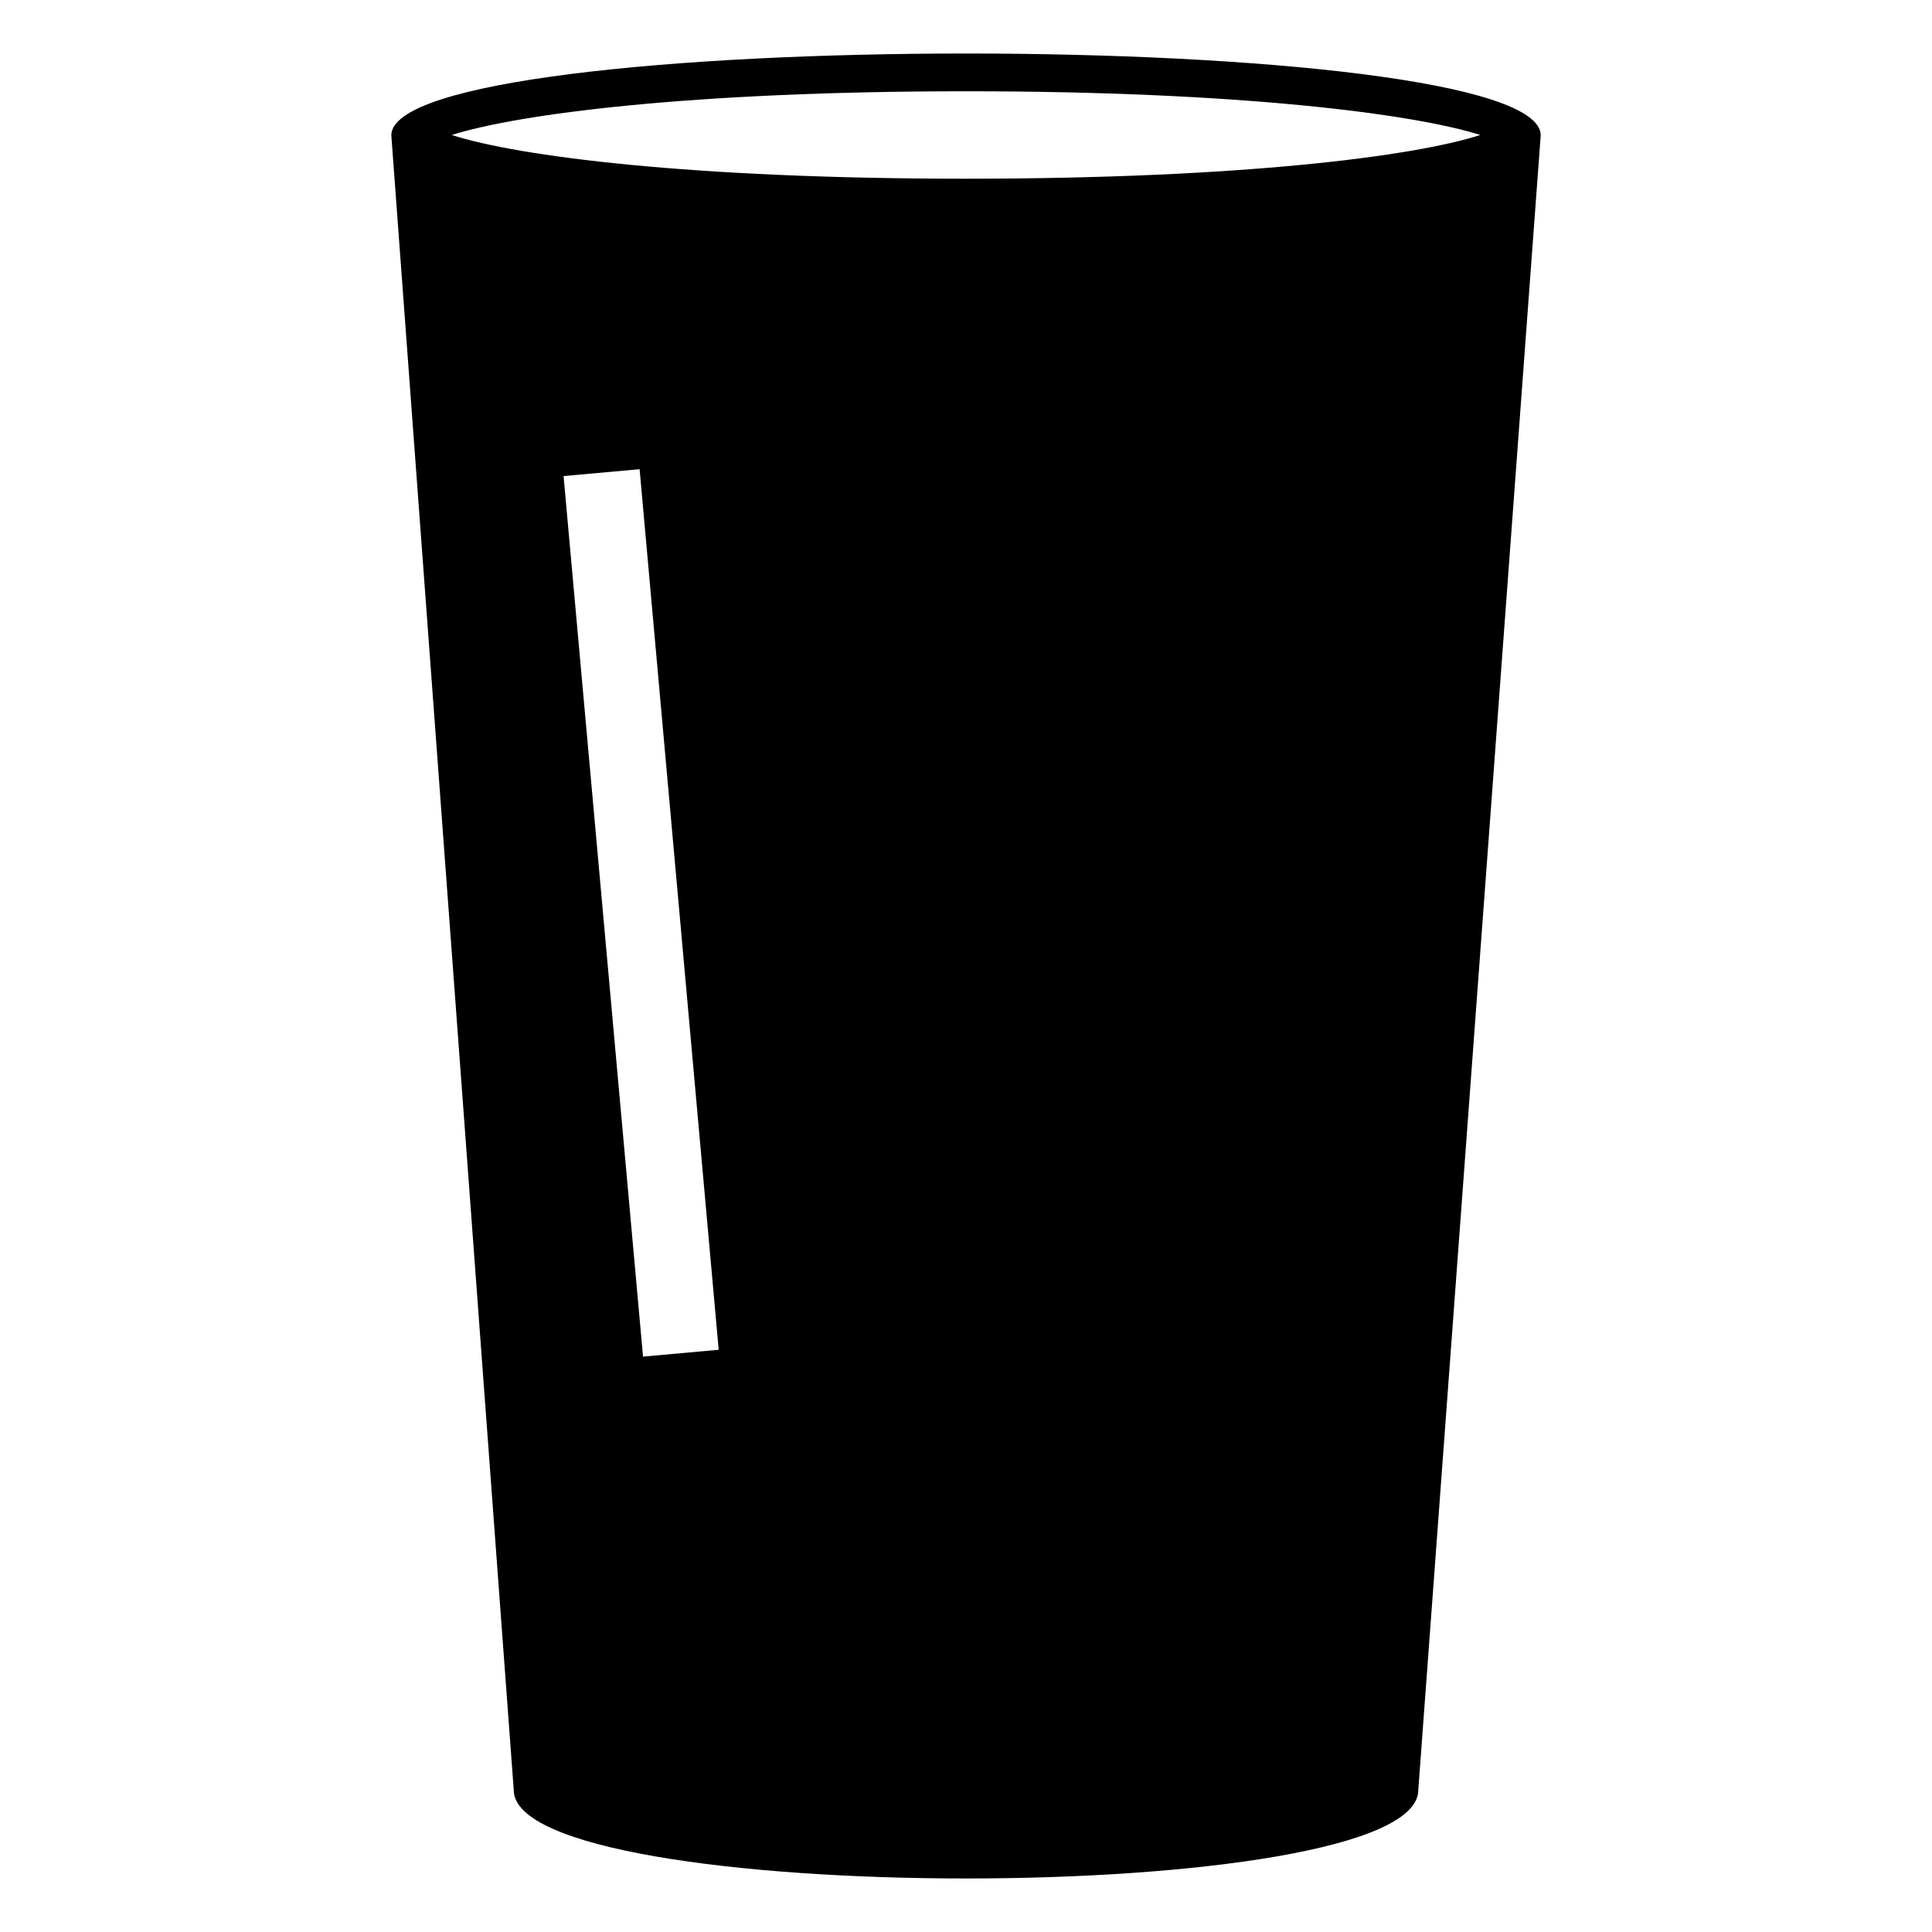 <?xml version="1.0" encoding="UTF-8"?>
<!-- Uploaded to: ICON Repo, www.svgrepo.com, Generator: ICON Repo Mixer Tools -->
<svg fill="#000000" width="800px" height="800px" version="1.1" viewBox="144 144 512 512" xmlns="http://www.w3.org/2000/svg">
 <path d="m519.86 618.39 32.445-438.52c0-28.918-304.6-28.918-304.6 0l32.445 438.52c-0.004 31.234 239.71 31.234 239.71 0zm-205.45-114.87-21.059-233.36 20.152-1.816 20.957 233.36zm85.547-312.16c-72.852 0-118.8-5.945-136.23-11.586 17.434-5.543 63.379-11.586 136.23-11.586 72.953 0 118.9 6.047 136.33 11.586-17.434 5.641-63.383 11.586-136.33 11.586z"/>
</svg>
